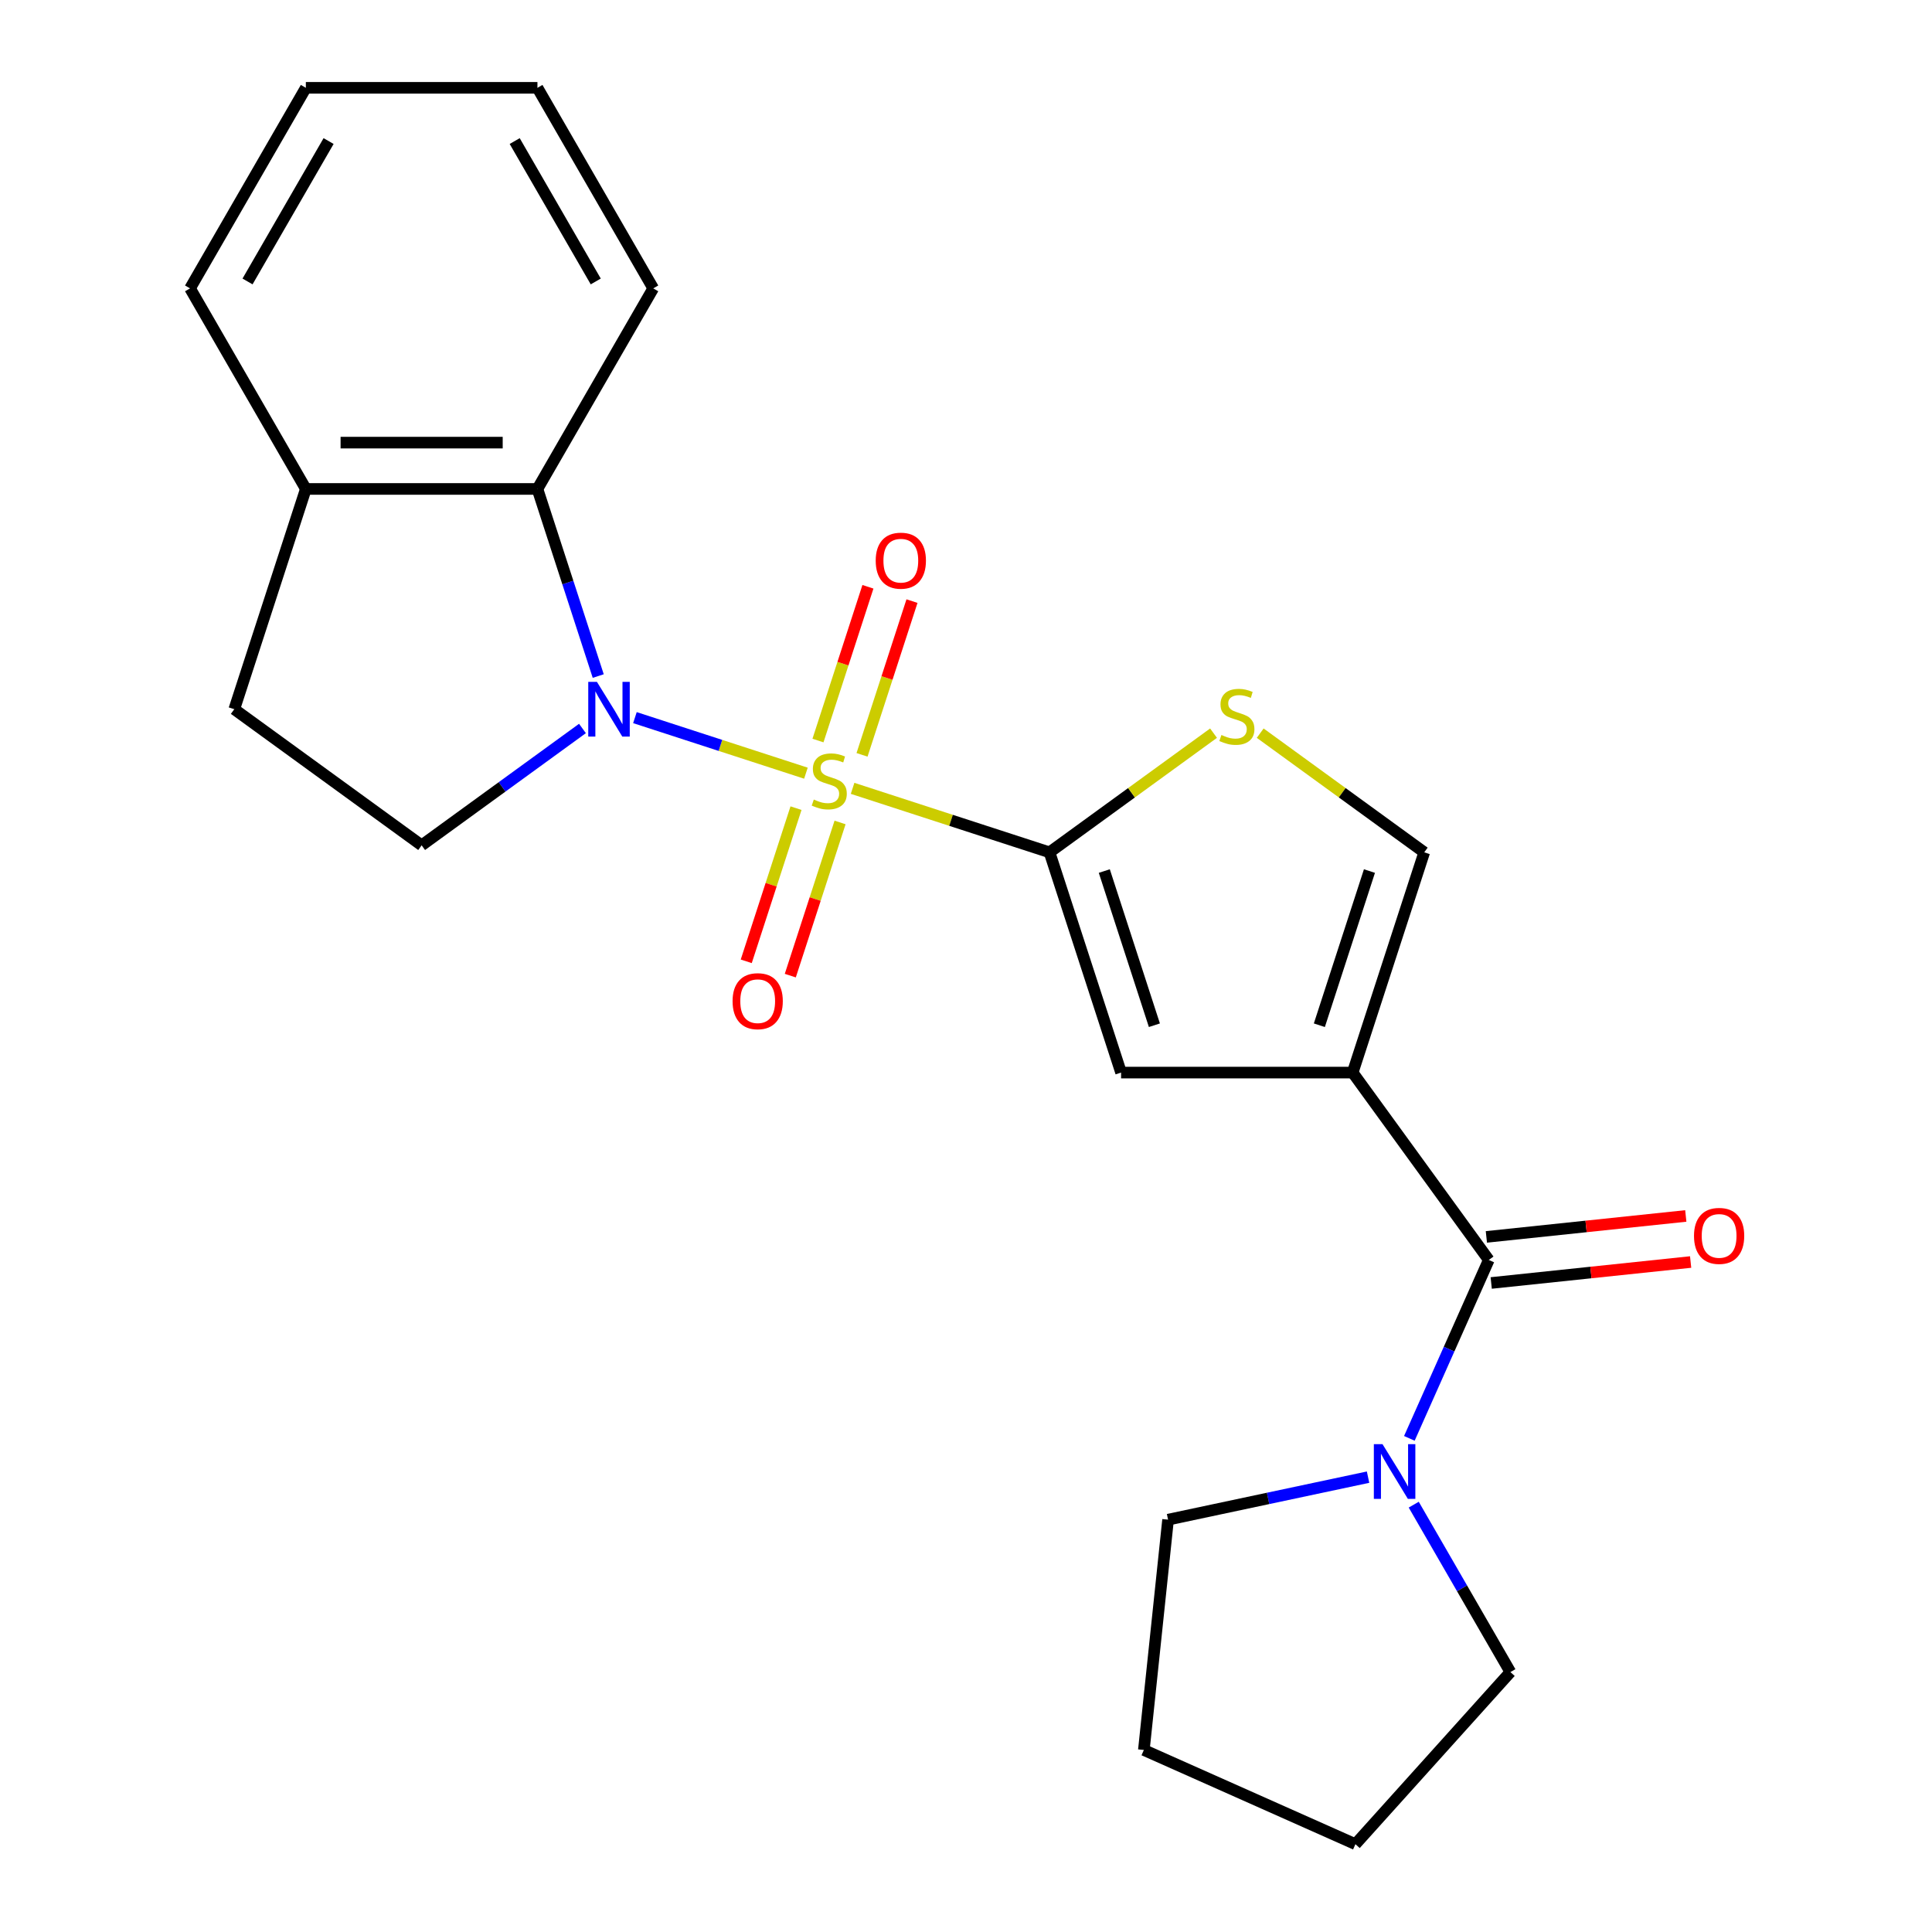 <?xml version='1.0' encoding='iso-8859-1'?>
<svg version='1.1' baseProfile='full'
              xmlns='http://www.w3.org/2000/svg'
                      xmlns:rdkit='http://www.rdkit.org/xml'
                      xmlns:xlink='http://www.w3.org/1999/xlink'
                  xml:space='preserve'
width='1000px' height='1000px' viewBox='0 0 1000 1000'>
<!-- END OF HEADER -->
<rect style='opacity:1.0;fill:#FFFFFF;stroke:none' width='1000' height='1000' x='0' y='0'> </rect>
<path class='bond-0' d='M 417.146,400.199 L 372.892,385.82' style='fill:none;fill-rule:evenodd;stroke:#CCCC00;stroke-width:6px;stroke-linecap:butt;stroke-linejoin:miter;stroke-opacity:1' />
<path class='bond-0' d='M 372.892,385.82 L 328.638,371.441' style='fill:none;fill-rule:evenodd;stroke:#0000FF;stroke-width:6px;stroke-linecap:butt;stroke-linejoin:miter;stroke-opacity:1' />
<path class='bond-1' d='M 441.299,408.047 L 492.263,424.606' style='fill:none;fill-rule:evenodd;stroke:#CCCC00;stroke-width:6px;stroke-linecap:butt;stroke-linejoin:miter;stroke-opacity:1' />
<path class='bond-1' d='M 492.263,424.606 L 543.226,441.165' style='fill:none;fill-rule:evenodd;stroke:#000000;stroke-width:6px;stroke-linecap:butt;stroke-linejoin:miter;stroke-opacity:1' />
<path class='bond-10' d='M 446.184,390.71 L 459.113,350.92' style='fill:none;fill-rule:evenodd;stroke:#CCCC00;stroke-width:6px;stroke-linecap:butt;stroke-linejoin:miter;stroke-opacity:1' />
<path class='bond-10' d='M 459.113,350.92 L 472.042,311.13' style='fill:none;fill-rule:evenodd;stroke:#FF0000;stroke-width:6px;stroke-linecap:butt;stroke-linejoin:miter;stroke-opacity:1' />
<path class='bond-10' d='M 423.384,383.302 L 436.312,343.511' style='fill:none;fill-rule:evenodd;stroke:#CCCC00;stroke-width:6px;stroke-linecap:butt;stroke-linejoin:miter;stroke-opacity:1' />
<path class='bond-10' d='M 436.312,343.511 L 449.241,303.721' style='fill:none;fill-rule:evenodd;stroke:#FF0000;stroke-width:6px;stroke-linecap:butt;stroke-linejoin:miter;stroke-opacity:1' />
<path class='bond-11' d='M 412.014,418.295 L 399.134,457.935' style='fill:none;fill-rule:evenodd;stroke:#CCCC00;stroke-width:6px;stroke-linecap:butt;stroke-linejoin:miter;stroke-opacity:1' />
<path class='bond-11' d='M 399.134,457.935 L 386.254,497.575' style='fill:none;fill-rule:evenodd;stroke:#FF0000;stroke-width:6px;stroke-linecap:butt;stroke-linejoin:miter;stroke-opacity:1' />
<path class='bond-11' d='M 434.814,425.703 L 421.934,465.344' style='fill:none;fill-rule:evenodd;stroke:#CCCC00;stroke-width:6px;stroke-linecap:butt;stroke-linejoin:miter;stroke-opacity:1' />
<path class='bond-11' d='M 421.934,465.344 L 409.055,504.984' style='fill:none;fill-rule:evenodd;stroke:#FF0000;stroke-width:6px;stroke-linecap:butt;stroke-linejoin:miter;stroke-opacity:1' />
<path class='bond-7' d='M 309.644,349.924 L 293.91,301.5' style='fill:none;fill-rule:evenodd;stroke:#0000FF;stroke-width:6px;stroke-linecap:butt;stroke-linejoin:miter;stroke-opacity:1' />
<path class='bond-7' d='M 293.91,301.5 L 278.177,253.077' style='fill:none;fill-rule:evenodd;stroke:#000000;stroke-width:6px;stroke-linecap:butt;stroke-linejoin:miter;stroke-opacity:1' />
<path class='bond-9' d='M 301.482,377.061 L 259.862,407.3' style='fill:none;fill-rule:evenodd;stroke:#0000FF;stroke-width:6px;stroke-linecap:butt;stroke-linejoin:miter;stroke-opacity:1' />
<path class='bond-9' d='M 259.862,407.3 L 218.241,437.539' style='fill:none;fill-rule:evenodd;stroke:#000000;stroke-width:6px;stroke-linecap:butt;stroke-linejoin:miter;stroke-opacity:1' />
<path class='bond-3' d='M 543.226,441.165 L 580.268,555.168' style='fill:none;fill-rule:evenodd;stroke:#000000;stroke-width:6px;stroke-linecap:butt;stroke-linejoin:miter;stroke-opacity:1' />
<path class='bond-3' d='M 571.583,450.857 L 597.513,530.659' style='fill:none;fill-rule:evenodd;stroke:#000000;stroke-width:6px;stroke-linecap:butt;stroke-linejoin:miter;stroke-opacity:1' />
<path class='bond-5' d='M 543.226,441.165 L 585.677,410.323' style='fill:none;fill-rule:evenodd;stroke:#000000;stroke-width:6px;stroke-linecap:butt;stroke-linejoin:miter;stroke-opacity:1' />
<path class='bond-5' d='M 585.677,410.323 L 628.127,379.481' style='fill:none;fill-rule:evenodd;stroke:#CCCC00;stroke-width:6px;stroke-linecap:butt;stroke-linejoin:miter;stroke-opacity:1' />
<path class='bond-2' d='M 700.139,555.168 L 580.268,555.168' style='fill:none;fill-rule:evenodd;stroke:#000000;stroke-width:6px;stroke-linecap:butt;stroke-linejoin:miter;stroke-opacity:1' />
<path class='bond-4' d='M 700.139,555.168 L 770.597,652.146' style='fill:none;fill-rule:evenodd;stroke:#000000;stroke-width:6px;stroke-linecap:butt;stroke-linejoin:miter;stroke-opacity:1' />
<path class='bond-23' d='M 700.139,555.168 L 737.181,441.165' style='fill:none;fill-rule:evenodd;stroke:#000000;stroke-width:6px;stroke-linecap:butt;stroke-linejoin:miter;stroke-opacity:1' />
<path class='bond-23' d='M 682.895,530.659 L 708.824,450.857' style='fill:none;fill-rule:evenodd;stroke:#000000;stroke-width:6px;stroke-linecap:butt;stroke-linejoin:miter;stroke-opacity:1' />
<path class='bond-8' d='M 770.597,652.146 L 750.039,698.321' style='fill:none;fill-rule:evenodd;stroke:#000000;stroke-width:6px;stroke-linecap:butt;stroke-linejoin:miter;stroke-opacity:1' />
<path class='bond-8' d='M 750.039,698.321 L 729.48,744.496' style='fill:none;fill-rule:evenodd;stroke:#0000FF;stroke-width:6px;stroke-linecap:butt;stroke-linejoin:miter;stroke-opacity:1' />
<path class='bond-13' d='M 771.85,664.067 L 823.459,658.643' style='fill:none;fill-rule:evenodd;stroke:#000000;stroke-width:6px;stroke-linecap:butt;stroke-linejoin:miter;stroke-opacity:1' />
<path class='bond-13' d='M 823.459,658.643 L 875.067,653.219' style='fill:none;fill-rule:evenodd;stroke:#FF0000;stroke-width:6px;stroke-linecap:butt;stroke-linejoin:miter;stroke-opacity:1' />
<path class='bond-13' d='M 769.344,640.224 L 820.953,634.8' style='fill:none;fill-rule:evenodd;stroke:#000000;stroke-width:6px;stroke-linecap:butt;stroke-linejoin:miter;stroke-opacity:1' />
<path class='bond-13' d='M 820.953,634.8 L 872.561,629.376' style='fill:none;fill-rule:evenodd;stroke:#FF0000;stroke-width:6px;stroke-linecap:butt;stroke-linejoin:miter;stroke-opacity:1' />
<path class='bond-6' d='M 652.28,379.481 L 694.731,410.323' style='fill:none;fill-rule:evenodd;stroke:#CCCC00;stroke-width:6px;stroke-linecap:butt;stroke-linejoin:miter;stroke-opacity:1' />
<path class='bond-6' d='M 694.731,410.323 L 737.181,441.165' style='fill:none;fill-rule:evenodd;stroke:#000000;stroke-width:6px;stroke-linecap:butt;stroke-linejoin:miter;stroke-opacity:1' />
<path class='bond-12' d='M 278.177,253.077 L 158.306,253.077' style='fill:none;fill-rule:evenodd;stroke:#000000;stroke-width:6px;stroke-linecap:butt;stroke-linejoin:miter;stroke-opacity:1' />
<path class='bond-12' d='M 260.196,229.103 L 176.287,229.103' style='fill:none;fill-rule:evenodd;stroke:#000000;stroke-width:6px;stroke-linecap:butt;stroke-linejoin:miter;stroke-opacity:1' />
<path class='bond-17' d='M 278.177,253.077 L 338.112,149.266' style='fill:none;fill-rule:evenodd;stroke:#000000;stroke-width:6px;stroke-linecap:butt;stroke-linejoin:miter;stroke-opacity:1' />
<path class='bond-15' d='M 731.747,778.81 L 756.762,822.137' style='fill:none;fill-rule:evenodd;stroke:#0000FF;stroke-width:6px;stroke-linecap:butt;stroke-linejoin:miter;stroke-opacity:1' />
<path class='bond-15' d='M 756.762,822.137 L 781.777,865.464' style='fill:none;fill-rule:evenodd;stroke:#000000;stroke-width:6px;stroke-linecap:butt;stroke-linejoin:miter;stroke-opacity:1' />
<path class='bond-16' d='M 708.105,764.573 L 656.347,775.574' style='fill:none;fill-rule:evenodd;stroke:#0000FF;stroke-width:6px;stroke-linecap:butt;stroke-linejoin:miter;stroke-opacity:1' />
<path class='bond-16' d='M 656.347,775.574 L 604.59,786.576' style='fill:none;fill-rule:evenodd;stroke:#000000;stroke-width:6px;stroke-linecap:butt;stroke-linejoin:miter;stroke-opacity:1' />
<path class='bond-14' d='M 218.241,437.539 L 121.264,367.08' style='fill:none;fill-rule:evenodd;stroke:#000000;stroke-width:6px;stroke-linecap:butt;stroke-linejoin:miter;stroke-opacity:1' />
<path class='bond-18' d='M 158.306,253.077 L 98.371,149.266' style='fill:none;fill-rule:evenodd;stroke:#000000;stroke-width:6px;stroke-linecap:butt;stroke-linejoin:miter;stroke-opacity:1' />
<path class='bond-24' d='M 158.306,253.077 L 121.264,367.08' style='fill:none;fill-rule:evenodd;stroke:#000000;stroke-width:6px;stroke-linecap:butt;stroke-linejoin:miter;stroke-opacity:1' />
<path class='bond-20' d='M 781.777,865.464 L 701.568,954.545' style='fill:none;fill-rule:evenodd;stroke:#000000;stroke-width:6px;stroke-linecap:butt;stroke-linejoin:miter;stroke-opacity:1' />
<path class='bond-19' d='M 604.59,786.576 L 592.06,905.79' style='fill:none;fill-rule:evenodd;stroke:#000000;stroke-width:6px;stroke-linecap:butt;stroke-linejoin:miter;stroke-opacity:1' />
<path class='bond-21' d='M 338.112,149.266 L 278.177,45.455' style='fill:none;fill-rule:evenodd;stroke:#000000;stroke-width:6px;stroke-linecap:butt;stroke-linejoin:miter;stroke-opacity:1' />
<path class='bond-21' d='M 308.359,145.681 L 266.405,73.013' style='fill:none;fill-rule:evenodd;stroke:#000000;stroke-width:6px;stroke-linecap:butt;stroke-linejoin:miter;stroke-opacity:1' />
<path class='bond-25' d='M 98.371,149.266 L 158.306,45.455' style='fill:none;fill-rule:evenodd;stroke:#000000;stroke-width:6px;stroke-linecap:butt;stroke-linejoin:miter;stroke-opacity:1' />
<path class='bond-25' d='M 128.123,145.681 L 170.078,73.013' style='fill:none;fill-rule:evenodd;stroke:#000000;stroke-width:6px;stroke-linecap:butt;stroke-linejoin:miter;stroke-opacity:1' />
<path class='bond-26' d='M 592.06,905.79 L 701.568,954.545' style='fill:none;fill-rule:evenodd;stroke:#000000;stroke-width:6px;stroke-linecap:butt;stroke-linejoin:miter;stroke-opacity:1' />
<path class='bond-22' d='M 278.177,45.455 L 158.306,45.455' style='fill:none;fill-rule:evenodd;stroke:#000000;stroke-width:6px;stroke-linecap:butt;stroke-linejoin:miter;stroke-opacity:1' />
<path  class='atom-0' d='M 421.222 413.843
Q 421.542 413.963, 422.862 414.523
Q 424.182 415.083, 425.622 415.443
Q 427.102 415.763, 428.542 415.763
Q 431.222 415.763, 432.782 414.483
Q 434.342 413.163, 434.342 410.883
Q 434.342 409.323, 433.542 408.363
Q 432.782 407.403, 431.582 406.883
Q 430.382 406.363, 428.382 405.763
Q 425.862 405.003, 424.342 404.283
Q 422.862 403.563, 421.782 402.043
Q 420.742 400.523, 420.742 397.963
Q 420.742 394.403, 423.142 392.203
Q 425.582 390.003, 430.382 390.003
Q 433.662 390.003, 437.382 391.563
L 436.462 394.643
Q 433.062 393.243, 430.502 393.243
Q 427.742 393.243, 426.222 394.403
Q 424.702 395.523, 424.742 397.483
Q 424.742 399.003, 425.502 399.923
Q 426.302 400.843, 427.422 401.363
Q 428.582 401.883, 430.502 402.483
Q 433.062 403.283, 434.582 404.083
Q 436.102 404.883, 437.182 406.523
Q 438.302 408.123, 438.302 410.883
Q 438.302 414.803, 435.662 416.923
Q 433.062 419.003, 428.702 419.003
Q 426.182 419.003, 424.262 418.443
Q 422.382 417.923, 420.142 417.003
L 421.222 413.843
' fill='#CCCC00'/>
<path  class='atom-1' d='M 308.959 352.92
L 318.239 367.92
Q 319.159 369.4, 320.639 372.08
Q 322.119 374.76, 322.199 374.92
L 322.199 352.92
L 325.959 352.92
L 325.959 381.24
L 322.079 381.24
L 312.119 364.84
Q 310.959 362.92, 309.719 360.72
Q 308.519 358.52, 308.159 357.84
L 308.159 381.24
L 304.479 381.24
L 304.479 352.92
L 308.959 352.92
' fill='#0000FF'/>
<path  class='atom-6' d='M 632.204 380.426
Q 632.524 380.546, 633.844 381.106
Q 635.164 381.666, 636.604 382.026
Q 638.084 382.346, 639.524 382.346
Q 642.204 382.346, 643.764 381.066
Q 645.324 379.746, 645.324 377.466
Q 645.324 375.906, 644.524 374.946
Q 643.764 373.986, 642.564 373.466
Q 641.364 372.946, 639.364 372.346
Q 636.844 371.586, 635.324 370.866
Q 633.844 370.146, 632.764 368.626
Q 631.724 367.106, 631.724 364.546
Q 631.724 360.986, 634.124 358.786
Q 636.564 356.586, 641.364 356.586
Q 644.644 356.586, 648.364 358.146
L 647.444 361.226
Q 644.044 359.826, 641.484 359.826
Q 638.724 359.826, 637.204 360.986
Q 635.684 362.106, 635.724 364.066
Q 635.724 365.586, 636.484 366.506
Q 637.284 367.426, 638.404 367.946
Q 639.564 368.466, 641.484 369.066
Q 644.044 369.866, 645.564 370.666
Q 647.084 371.466, 648.164 373.106
Q 649.284 374.706, 649.284 377.466
Q 649.284 381.386, 646.644 383.506
Q 644.044 385.586, 639.684 385.586
Q 637.164 385.586, 635.244 385.026
Q 633.364 384.506, 631.124 383.586
L 632.204 380.426
' fill='#CCCC00'/>
<path  class='atom-9' d='M 715.581 747.493
L 724.861 762.493
Q 725.781 763.973, 727.261 766.653
Q 728.741 769.333, 728.821 769.493
L 728.821 747.493
L 732.581 747.493
L 732.581 775.813
L 728.701 775.813
L 718.741 759.413
Q 717.581 757.493, 716.341 755.293
Q 715.141 753.093, 714.781 752.413
L 714.781 775.813
L 711.101 775.813
L 711.101 747.493
L 715.581 747.493
' fill='#0000FF'/>
<path  class='atom-11' d='M 453.265 290.199
Q 453.265 283.399, 456.625 279.599
Q 459.985 275.799, 466.265 275.799
Q 472.545 275.799, 475.905 279.599
Q 479.265 283.399, 479.265 290.199
Q 479.265 297.079, 475.865 300.999
Q 472.465 304.879, 466.265 304.879
Q 460.025 304.879, 456.625 300.999
Q 453.265 297.119, 453.265 290.199
M 466.265 301.679
Q 470.585 301.679, 472.905 298.799
Q 475.265 295.879, 475.265 290.199
Q 475.265 284.639, 472.905 281.839
Q 470.585 278.999, 466.265 278.999
Q 461.945 278.999, 459.585 281.799
Q 457.265 284.599, 457.265 290.199
Q 457.265 295.919, 459.585 298.799
Q 461.945 301.679, 466.265 301.679
' fill='#FF0000'/>
<path  class='atom-12' d='M 379.18 518.206
Q 379.18 511.406, 382.54 507.606
Q 385.9 503.806, 392.18 503.806
Q 398.46 503.806, 401.82 507.606
Q 405.18 511.406, 405.18 518.206
Q 405.18 525.086, 401.78 529.006
Q 398.38 532.886, 392.18 532.886
Q 385.94 532.886, 382.54 529.006
Q 379.18 525.126, 379.18 518.206
M 392.18 529.686
Q 396.5 529.686, 398.82 526.806
Q 401.18 523.886, 401.18 518.206
Q 401.18 512.646, 398.82 509.846
Q 396.5 507.006, 392.18 507.006
Q 387.86 507.006, 385.5 509.806
Q 383.18 512.606, 383.18 518.206
Q 383.18 523.926, 385.5 526.806
Q 387.86 529.686, 392.18 529.686
' fill='#FF0000'/>
<path  class='atom-14' d='M 876.811 639.696
Q 876.811 632.896, 880.171 629.096
Q 883.531 625.296, 889.811 625.296
Q 896.091 625.296, 899.451 629.096
Q 902.811 632.896, 902.811 639.696
Q 902.811 646.576, 899.411 650.496
Q 896.011 654.376, 889.811 654.376
Q 883.571 654.376, 880.171 650.496
Q 876.811 646.616, 876.811 639.696
M 889.811 651.176
Q 894.131 651.176, 896.451 648.296
Q 898.811 645.376, 898.811 639.696
Q 898.811 634.136, 896.451 631.336
Q 894.131 628.496, 889.811 628.496
Q 885.491 628.496, 883.131 631.296
Q 880.811 634.096, 880.811 639.696
Q 880.811 645.416, 883.131 648.296
Q 885.491 651.176, 889.811 651.176
' fill='#FF0000'/>
</svg>
